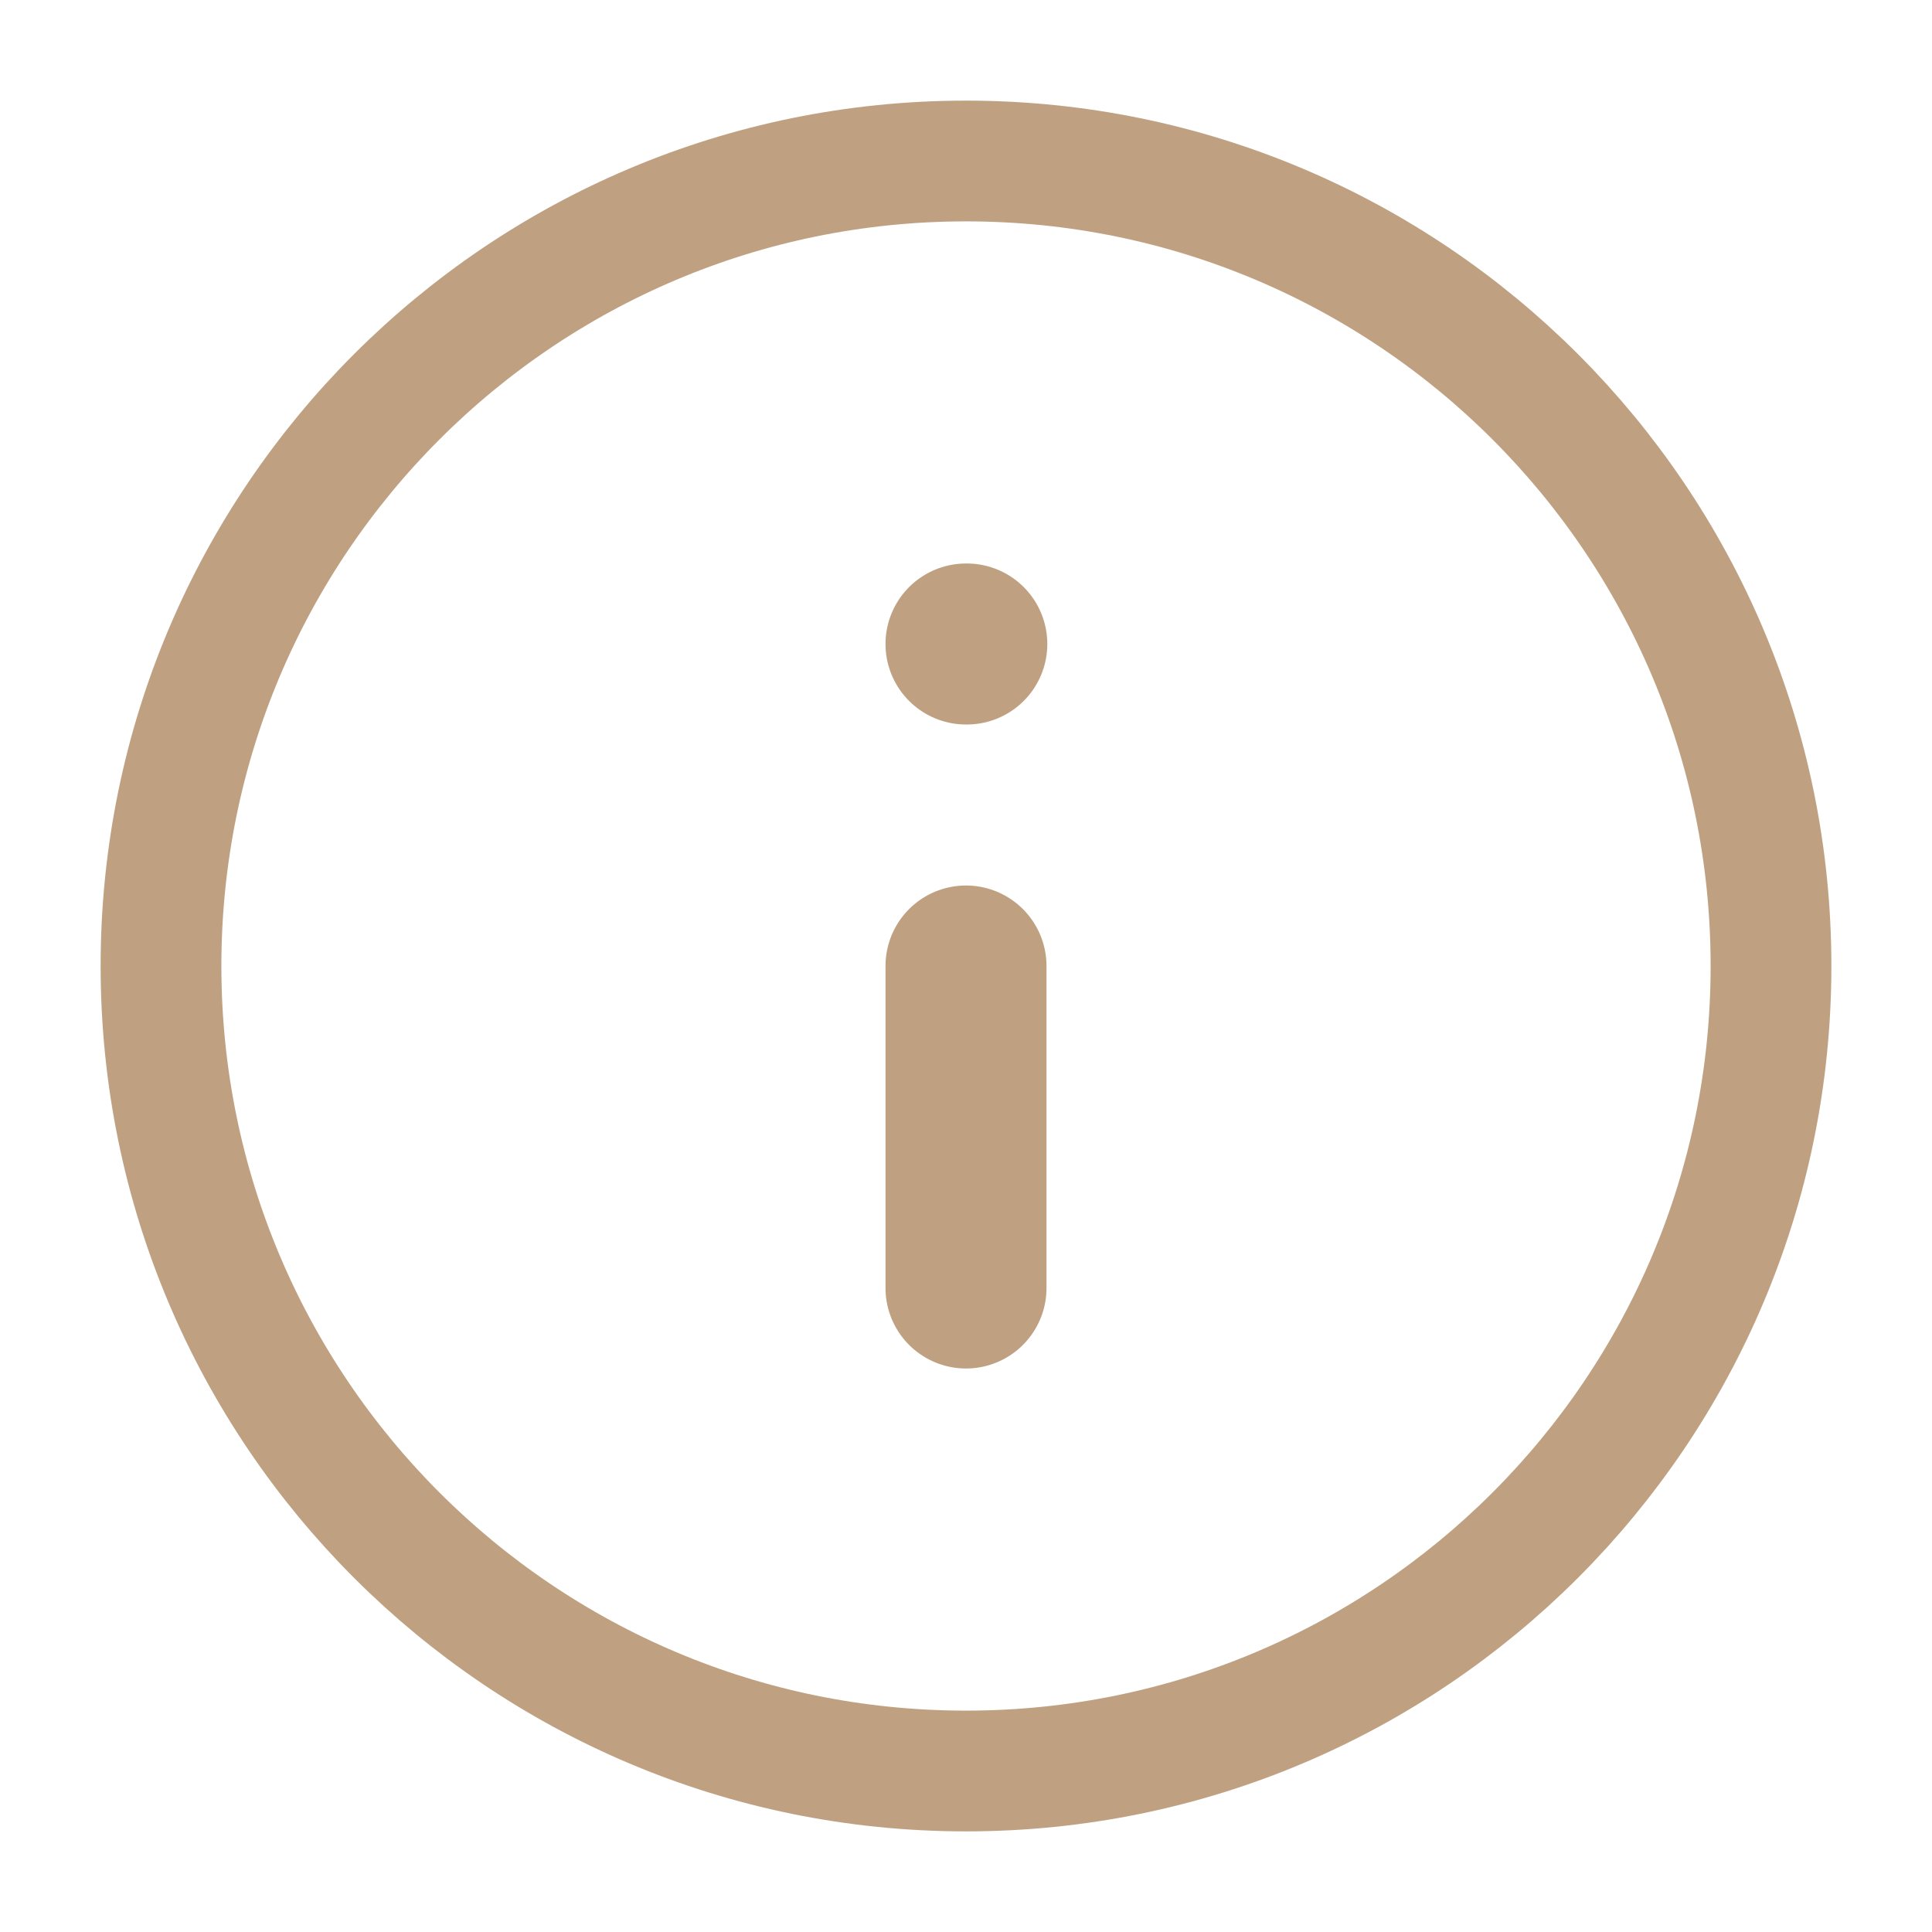 <svg width="24" height="24" viewBox="0 0 24 24" fill="none" xmlns="http://www.w3.org/2000/svg">
<path d="M12 22C17.523 22 22 17.523 22 12C22 6.477 17.523 2 12 2C6.477 2 2 6.477 2 12C2 17.523 6.477 22 12 22Z" stroke="#BFA182" stroke-width="1.5" stroke-linecap="round" stroke-linejoin="round"/>
<path d="M12 16V12" stroke="#BFA182" stroke-width="2" stroke-linecap="round" stroke-linejoin="round"/>
<path d="M12 8H12.01" stroke="#BFA182" stroke-width="2" stroke-linecap="round" stroke-linejoin="round"/>
</svg>
